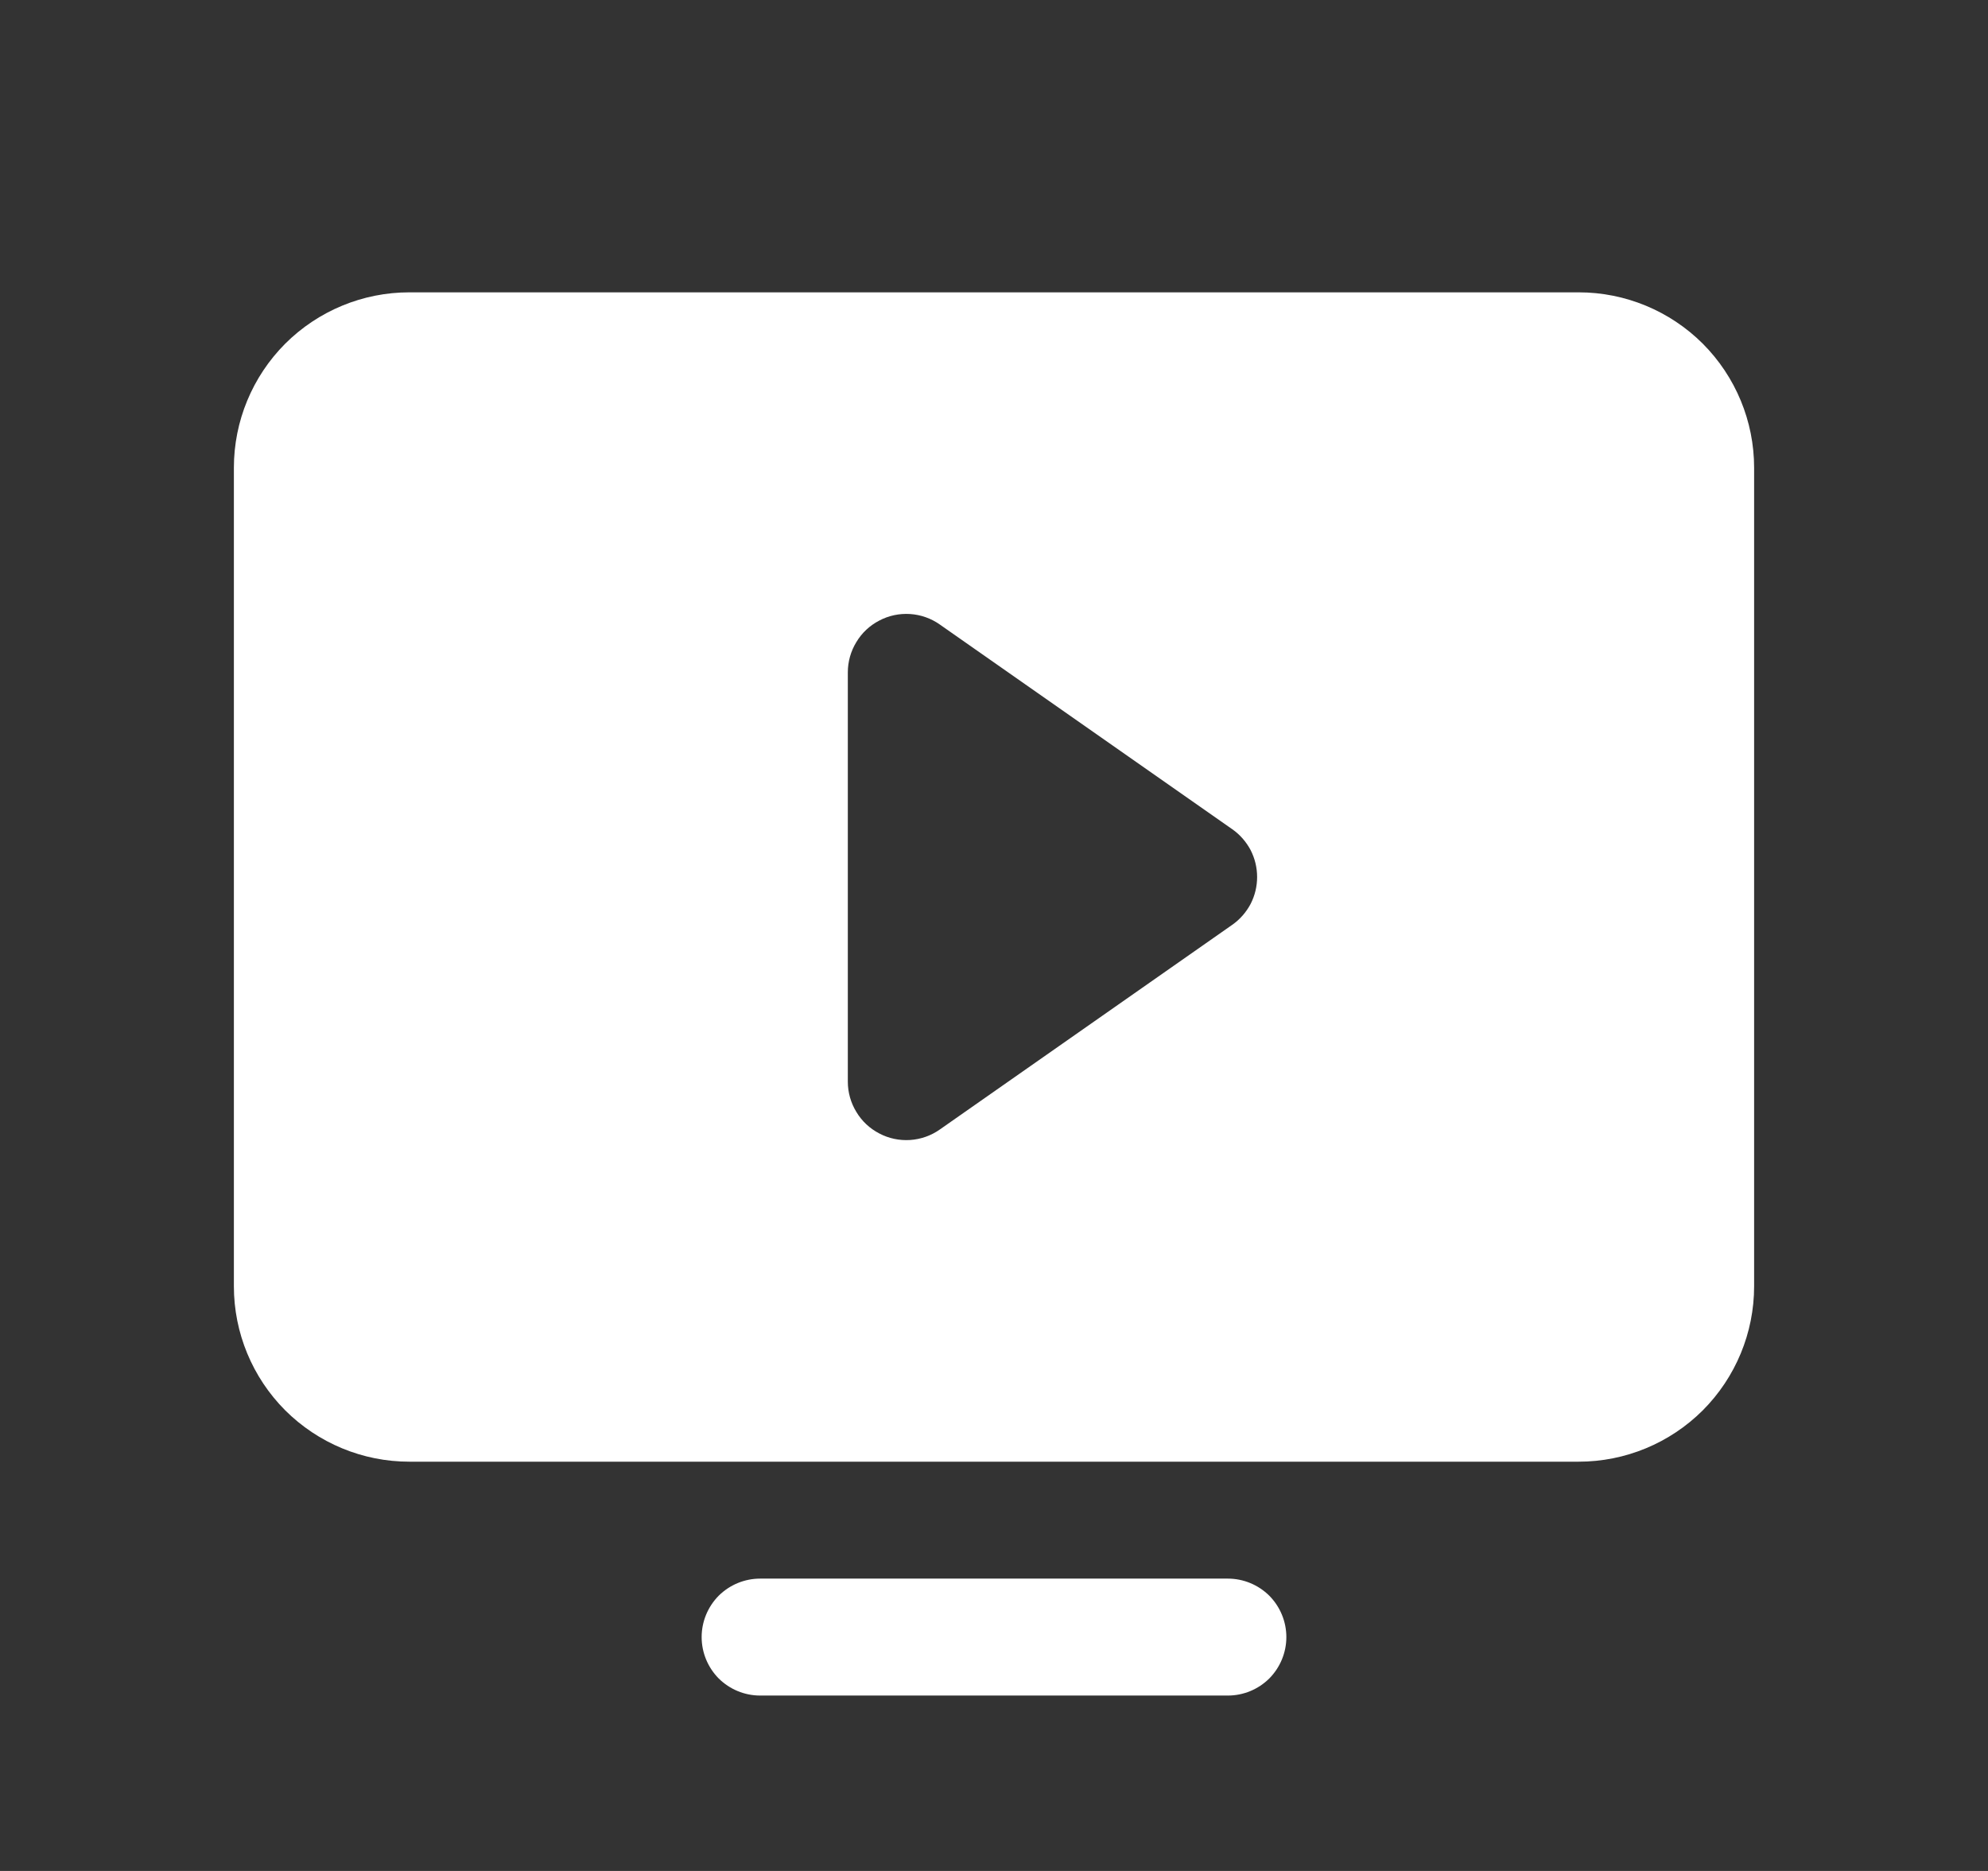 <svg width="17" height="16" viewBox="0 0 17 16" fill="none" xmlns="http://www.w3.org/2000/svg">
<rect x="0" y="0" width="17" height="16" fill="#333333" stroke="none"/>
<path d="M11 14C11 14.133 10.947 14.26 10.854 14.354C10.76 14.447 10.633 14.5 10.5 14.5H6.5C6.367 14.5 6.24 14.447 6.146 14.354C6.053 14.26 6 14.133 6 14C6 13.867 6.053 13.74 6.146 13.646C6.24 13.553 6.367 13.5 6.5 13.5H10.5C10.633 13.5 10.76 13.553 10.854 13.646C10.947 13.74 11 13.867 11 14ZM15 4V11C15 11.398 14.842 11.779 14.561 12.061C14.279 12.342 13.898 12.5 13.5 12.5H3.5C3.102 12.5 2.721 12.342 2.439 12.061C2.158 11.779 2 11.398 2 11V4C2 3.602 2.158 3.221 2.439 2.939C2.721 2.658 3.102 2.5 3.5 2.5H13.5C13.898 2.5 14.279 2.658 14.561 2.939C14.842 3.221 15 3.602 15 4ZM10.75 7.5C10.75 7.42 10.731 7.341 10.694 7.269C10.656 7.198 10.603 7.137 10.537 7.091L8.037 5.341C7.962 5.288 7.874 5.257 7.783 5.251C7.692 5.245 7.6 5.264 7.519 5.307C7.438 5.349 7.37 5.412 7.323 5.491C7.275 5.569 7.25 5.659 7.25 5.75V9.25C7.25 9.341 7.275 9.431 7.323 9.509C7.37 9.588 7.438 9.651 7.519 9.693C7.6 9.736 7.692 9.755 7.783 9.749C7.874 9.743 7.962 9.712 8.037 9.659L10.537 7.909C10.603 7.863 10.656 7.802 10.694 7.731C10.731 7.659 10.75 7.58 10.75 7.5Z" fill="white"/>
</svg>
